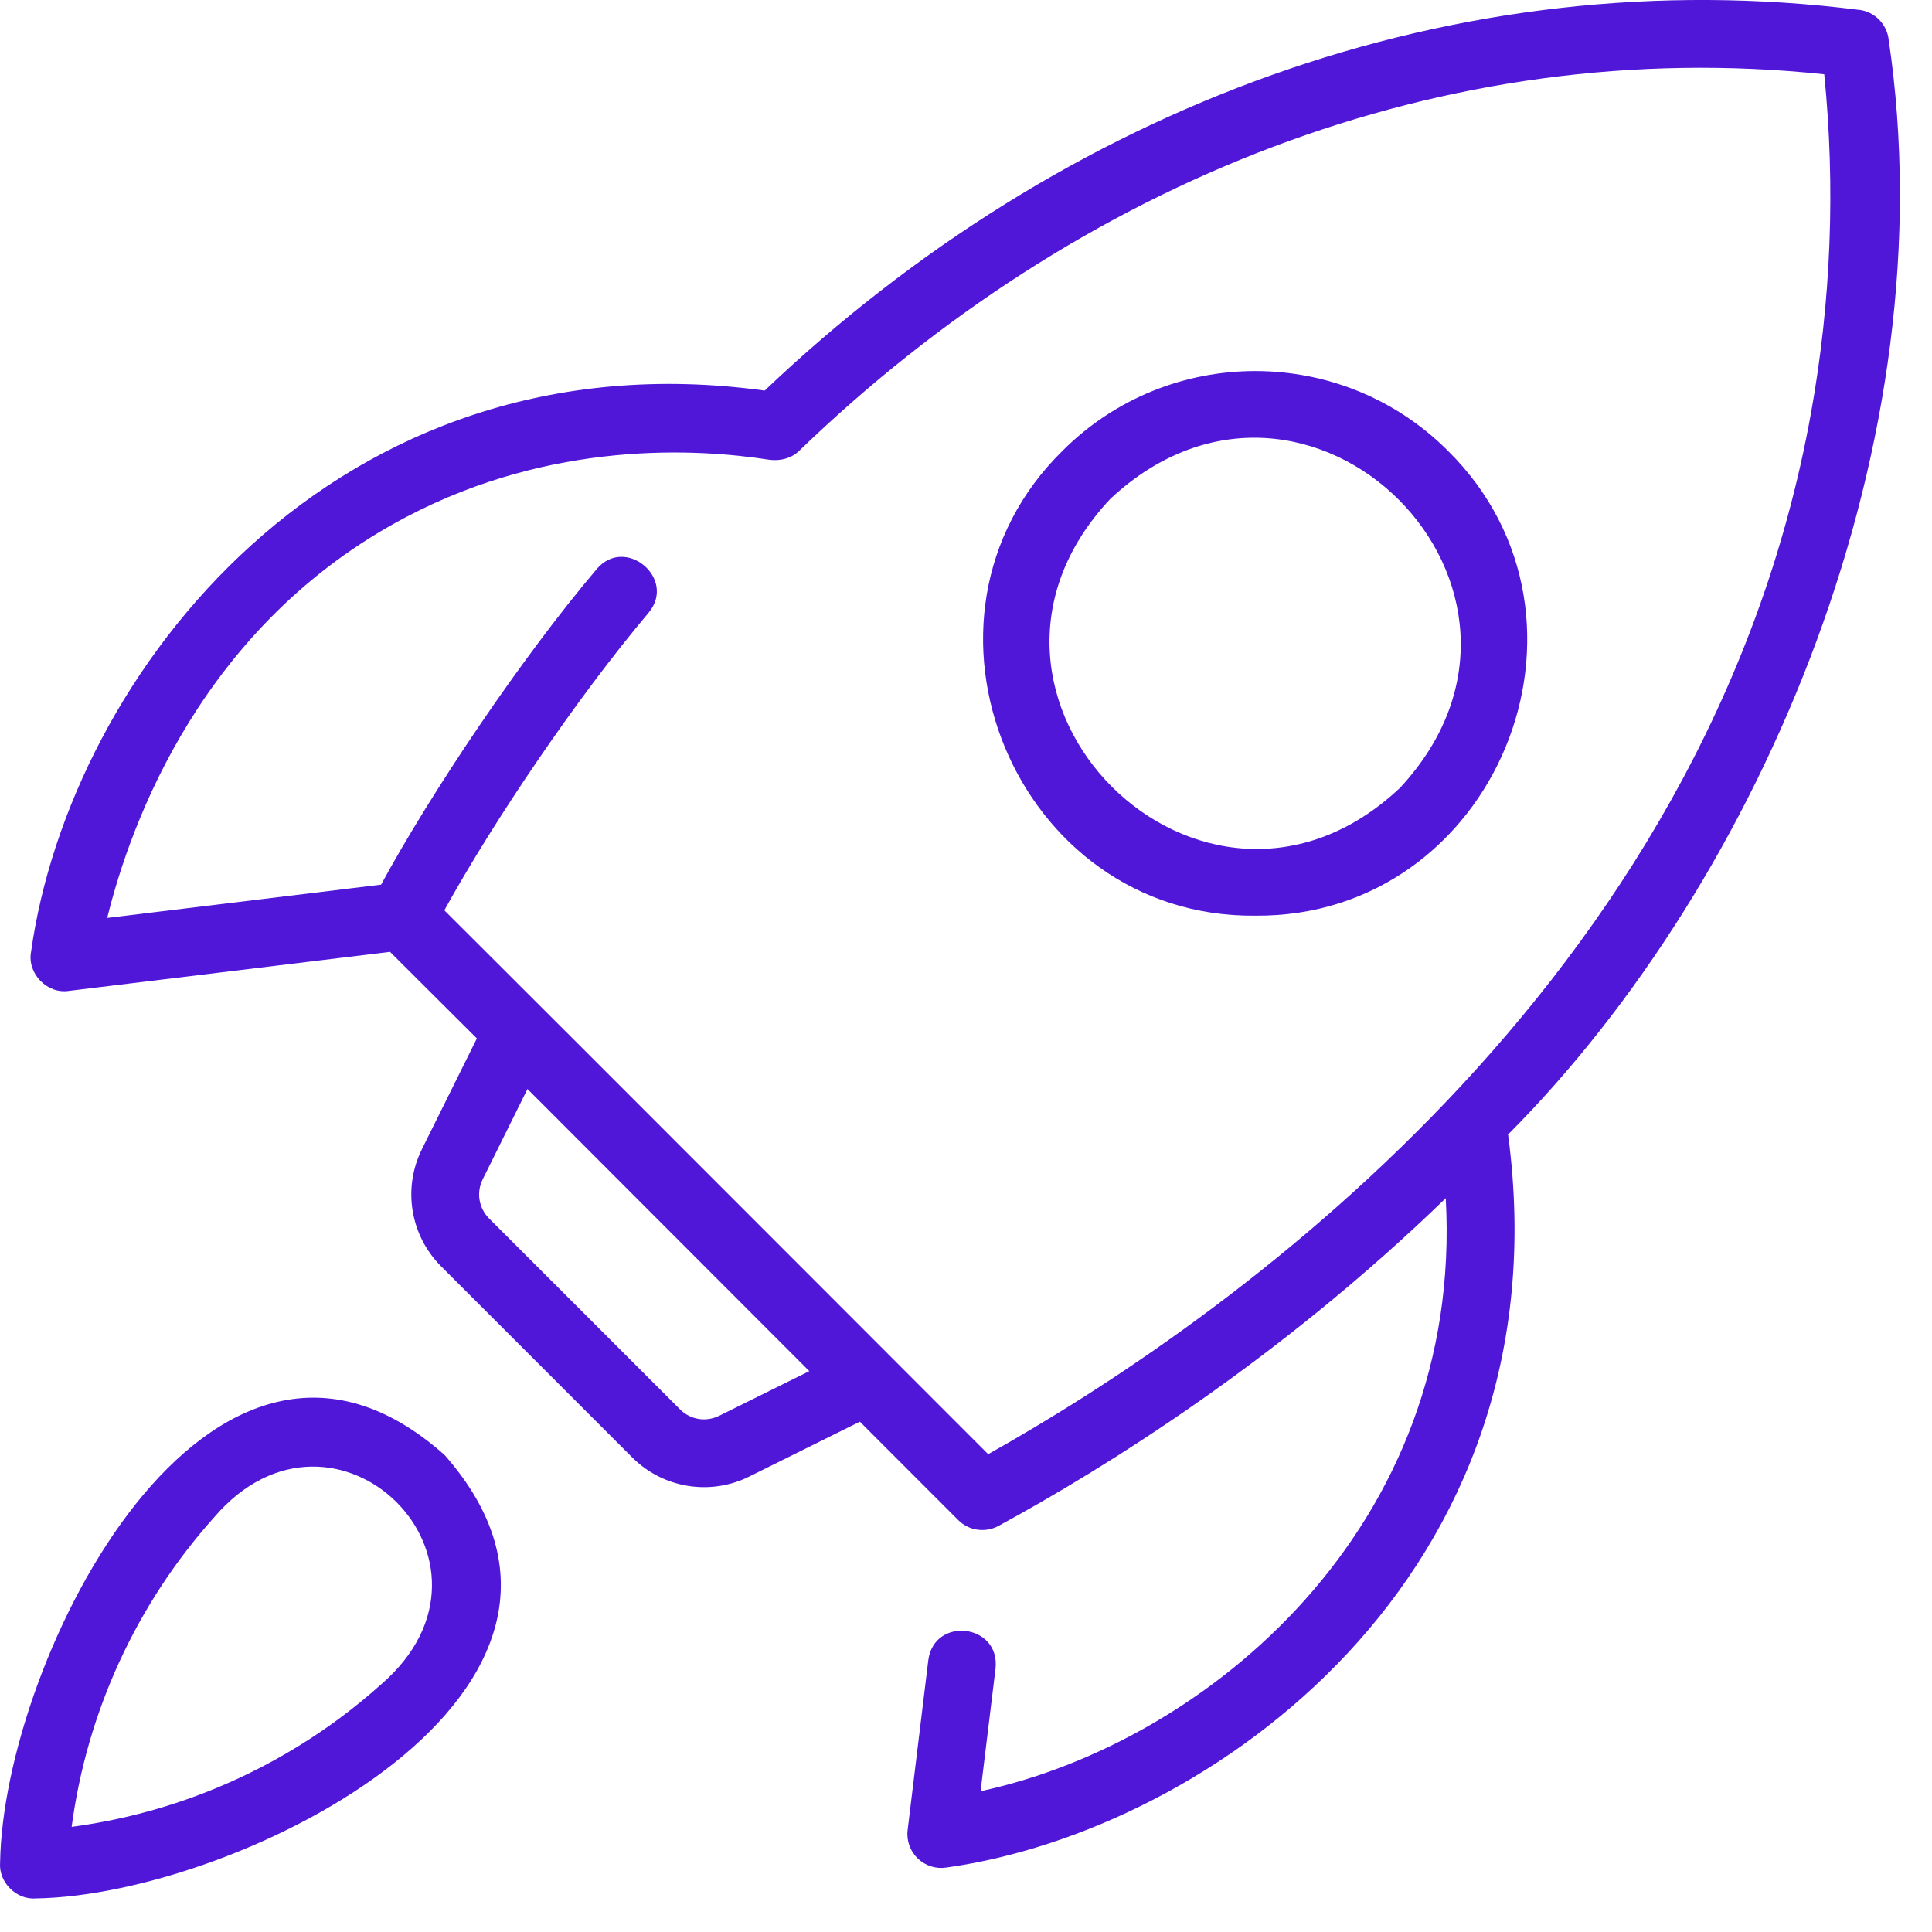 <?xml version="1.0" encoding="UTF-8"?> <svg xmlns="http://www.w3.org/2000/svg" width="57" height="57" viewBox="0 0 57 57" fill="none"><path d="M54.847 0.291C42.957 -1.206 31.371 3.144 22.56 11.524C9.92 9.791 2.066 19.861 0.916 28.085C0.8 28.719 1.386 29.328 2.023 29.235L11.507 28.083C12.18 28.756 13.02 29.593 14.069 30.637L12.447 33.907C12.168 34.47 12.073 35.106 12.175 35.726C12.277 36.346 12.571 36.918 13.015 37.361L18.65 42.996C19.094 43.441 19.666 43.735 20.286 43.836C20.906 43.938 21.542 43.843 22.104 43.563L25.369 41.944L28.272 44.848C28.587 45.163 29.07 45.229 29.457 45.02C32.584 43.32 37.725 40.134 42.654 35.35C43.194 45.036 35.636 51.404 28.93 52.846L29.372 49.221C29.507 47.907 27.563 47.677 27.388 48.979L26.778 53.989C26.759 54.143 26.776 54.3 26.828 54.446C26.88 54.592 26.965 54.724 27.077 54.831C27.189 54.939 27.324 55.019 27.472 55.065C27.62 55.111 27.777 55.122 27.93 55.097C35.674 54.013 46.234 46.502 44.493 33.472C52.014 25.908 57.484 13.016 55.721 1.164C55.695 0.942 55.594 0.734 55.436 0.576C55.277 0.417 55.07 0.316 54.847 0.289V0.291ZM21.215 41.771C21.028 41.864 20.816 41.896 20.61 41.863C20.404 41.829 20.213 41.731 20.065 41.583L14.429 35.948C14.281 35.801 14.183 35.61 14.149 35.404C14.115 35.198 14.147 34.986 14.239 34.798L15.562 32.129C18.149 34.721 21.288 37.863 23.877 40.453L21.215 41.772V41.771ZM53.434 12.166C50.386 29.148 35.928 39.102 29.154 42.903C25.854 39.604 17.658 31.39 13.109 26.857C14.581 24.192 17.021 20.584 19.141 18.071C19.971 17.061 18.437 15.791 17.6 16.795C15.385 19.408 12.726 23.367 11.243 26.1L3.163 27.082C3.855 24.272 5.978 18.405 11.999 15.245C16.29 12.992 20.546 13.228 22.701 13.565C23.006 13.603 23.323 13.534 23.559 13.319C31.799 5.357 42.607 1.01 53.821 2.191C54.154 5.518 54.024 8.875 53.434 12.166ZM13.118 42.928C6.214 36.779 0.098 48.916 0.003 54.948C-0.047 55.53 0.483 56.06 1.064 56.009C7.081 55.915 19.189 49.824 13.118 42.928ZM11.233 49.705C9.697 51.079 7.925 52.163 6.002 52.905C4.75 53.388 3.445 53.721 2.114 53.898C2.566 50.502 4.03 47.32 6.316 44.767C9.882 40.597 15.448 46.079 11.233 49.705Z" fill="#5017D8"></path><path d="M31.351 13.297C26.299 18.249 29.959 27.087 37.032 27.015C44.112 27.075 47.756 18.275 42.715 13.297C39.582 10.164 34.483 10.164 31.351 13.297ZM41.301 23.247C35.487 28.718 27.295 20.522 32.765 14.711C38.614 9.264 46.747 17.399 41.301 23.247Z" fill="#5017D8"></path></svg> 